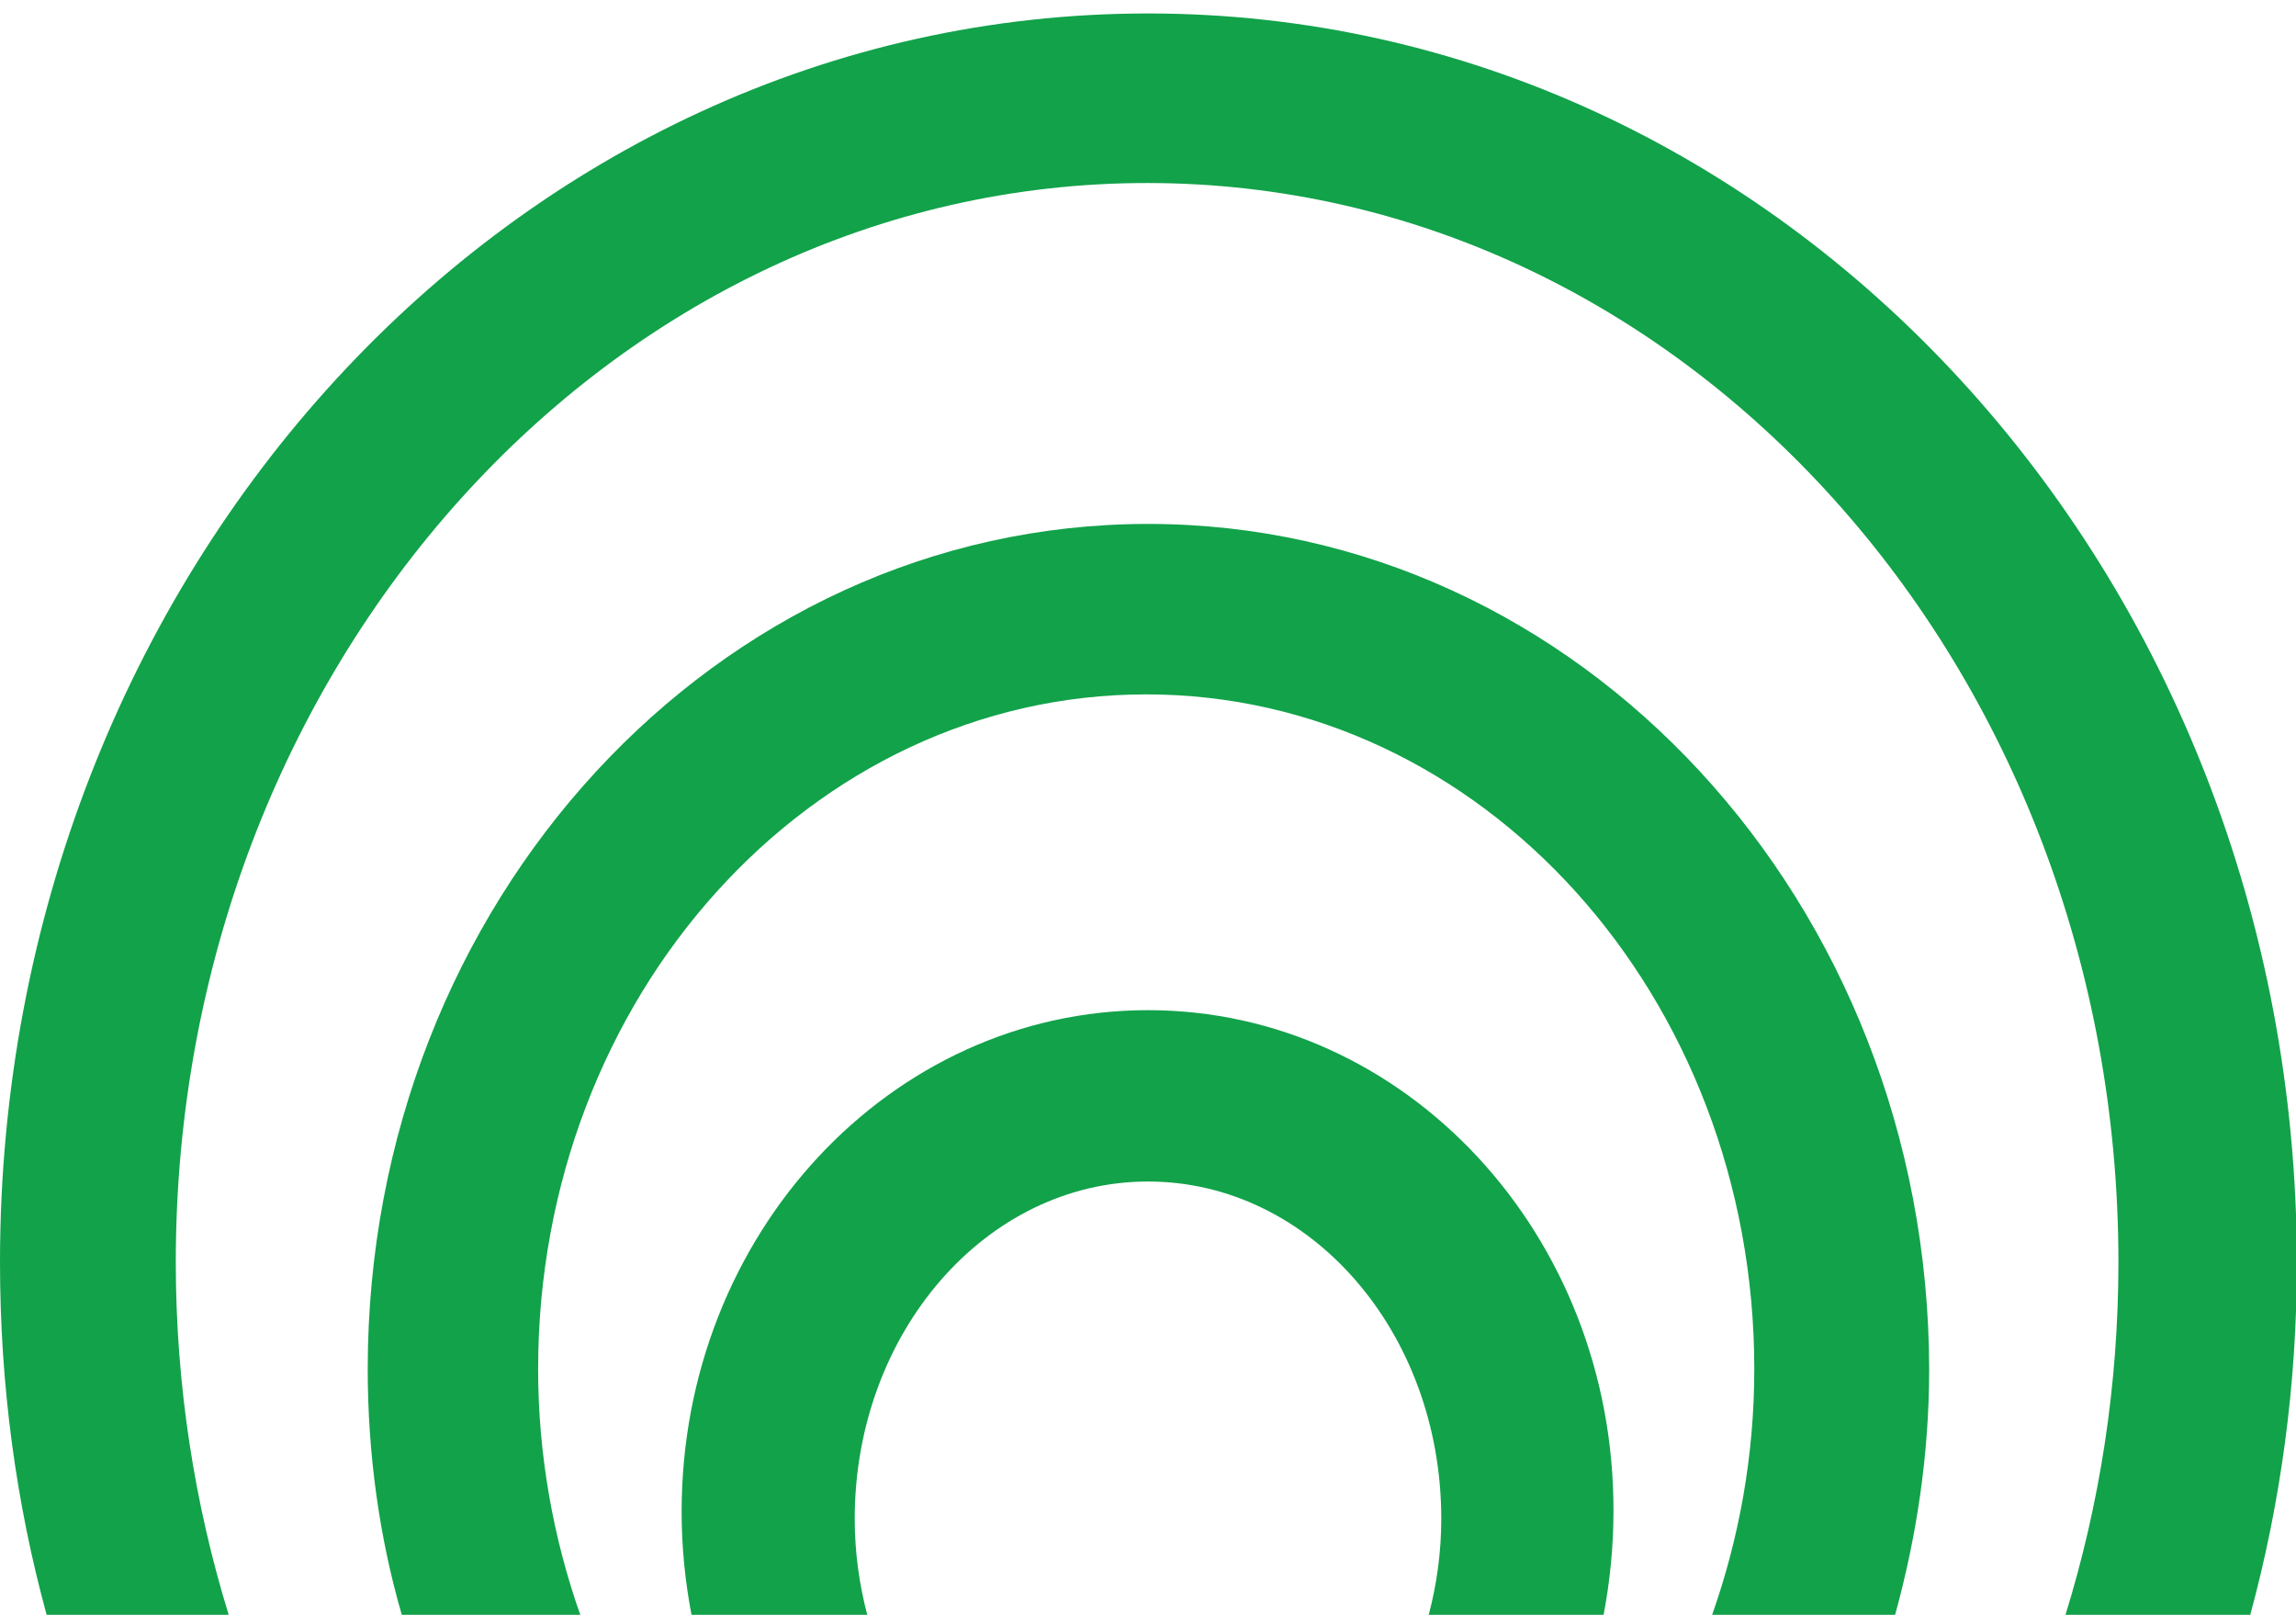 <?xml version="1.0" encoding="utf-8"?>
<!-- Generator: Adobe Illustrator 21.0.0, SVG Export Plug-In . SVG Version: 6.00 Build 0)  -->
<svg version="1.1" id="Layer_1" xmlns="http://www.w3.org/2000/svg" xmlns:xlink="http://www.w3.org/1999/xlink" x="0px" y="0px"
	 viewBox="0 0 256 180" style="enable-background:new 0 0 256 180;" xml:space="preserve">
<style type="text/css">
	.st0{fill:#12A24A;}
</style>
<path class="st0" d="M128,112.6c-28.7,0-52,25-52,55.9c0,4,0.4,7.8,1.1,11.5h19.6c-0.9-3.4-1.4-7-1.4-10.7
	c0-20.7,14.6-37.6,32.7-37.6s32.7,16.8,32.7,37.6c0,3.7-0.5,7.3-1.4,10.7h19.5c0.7-3.7,1.1-7.6,1.1-11.5
	C180,137.6,156.7,112.6,128,112.6z M128,58.4c-48.1,0-87,42.2-87,94.2c0,9.5,1.3,18.8,3.8,27.4h19.9c-3-8.5-4.7-17.8-4.7-27.4
	c0-41.5,30.4-75.2,67.8-75.2c37.4,0,67.8,33.7,67.8,75.2c0,9.7-1.7,18.9-4.7,27.4h20.4c2.4-8.7,3.8-17.9,3.8-27.4
	C215,100.6,176.1,58.4,128,58.4z M128,1.5C57.3,1.5,0,63.8,0,140.7c0,13.7,1.8,26.9,5.2,39.3h20.3c-3.8-12.3-5.9-25.6-5.9-39.3
	c0-66.4,48.5-120.3,108.3-120.3c59.8,0,108.3,53.9,108.3,120.3c0,13.8-2.1,27-5.9,39.3h20.6c3.4-12.5,5.2-25.7,5.2-39.3
	C256,63.8,198.7,1.5,128,1.5z"/>
</svg>
